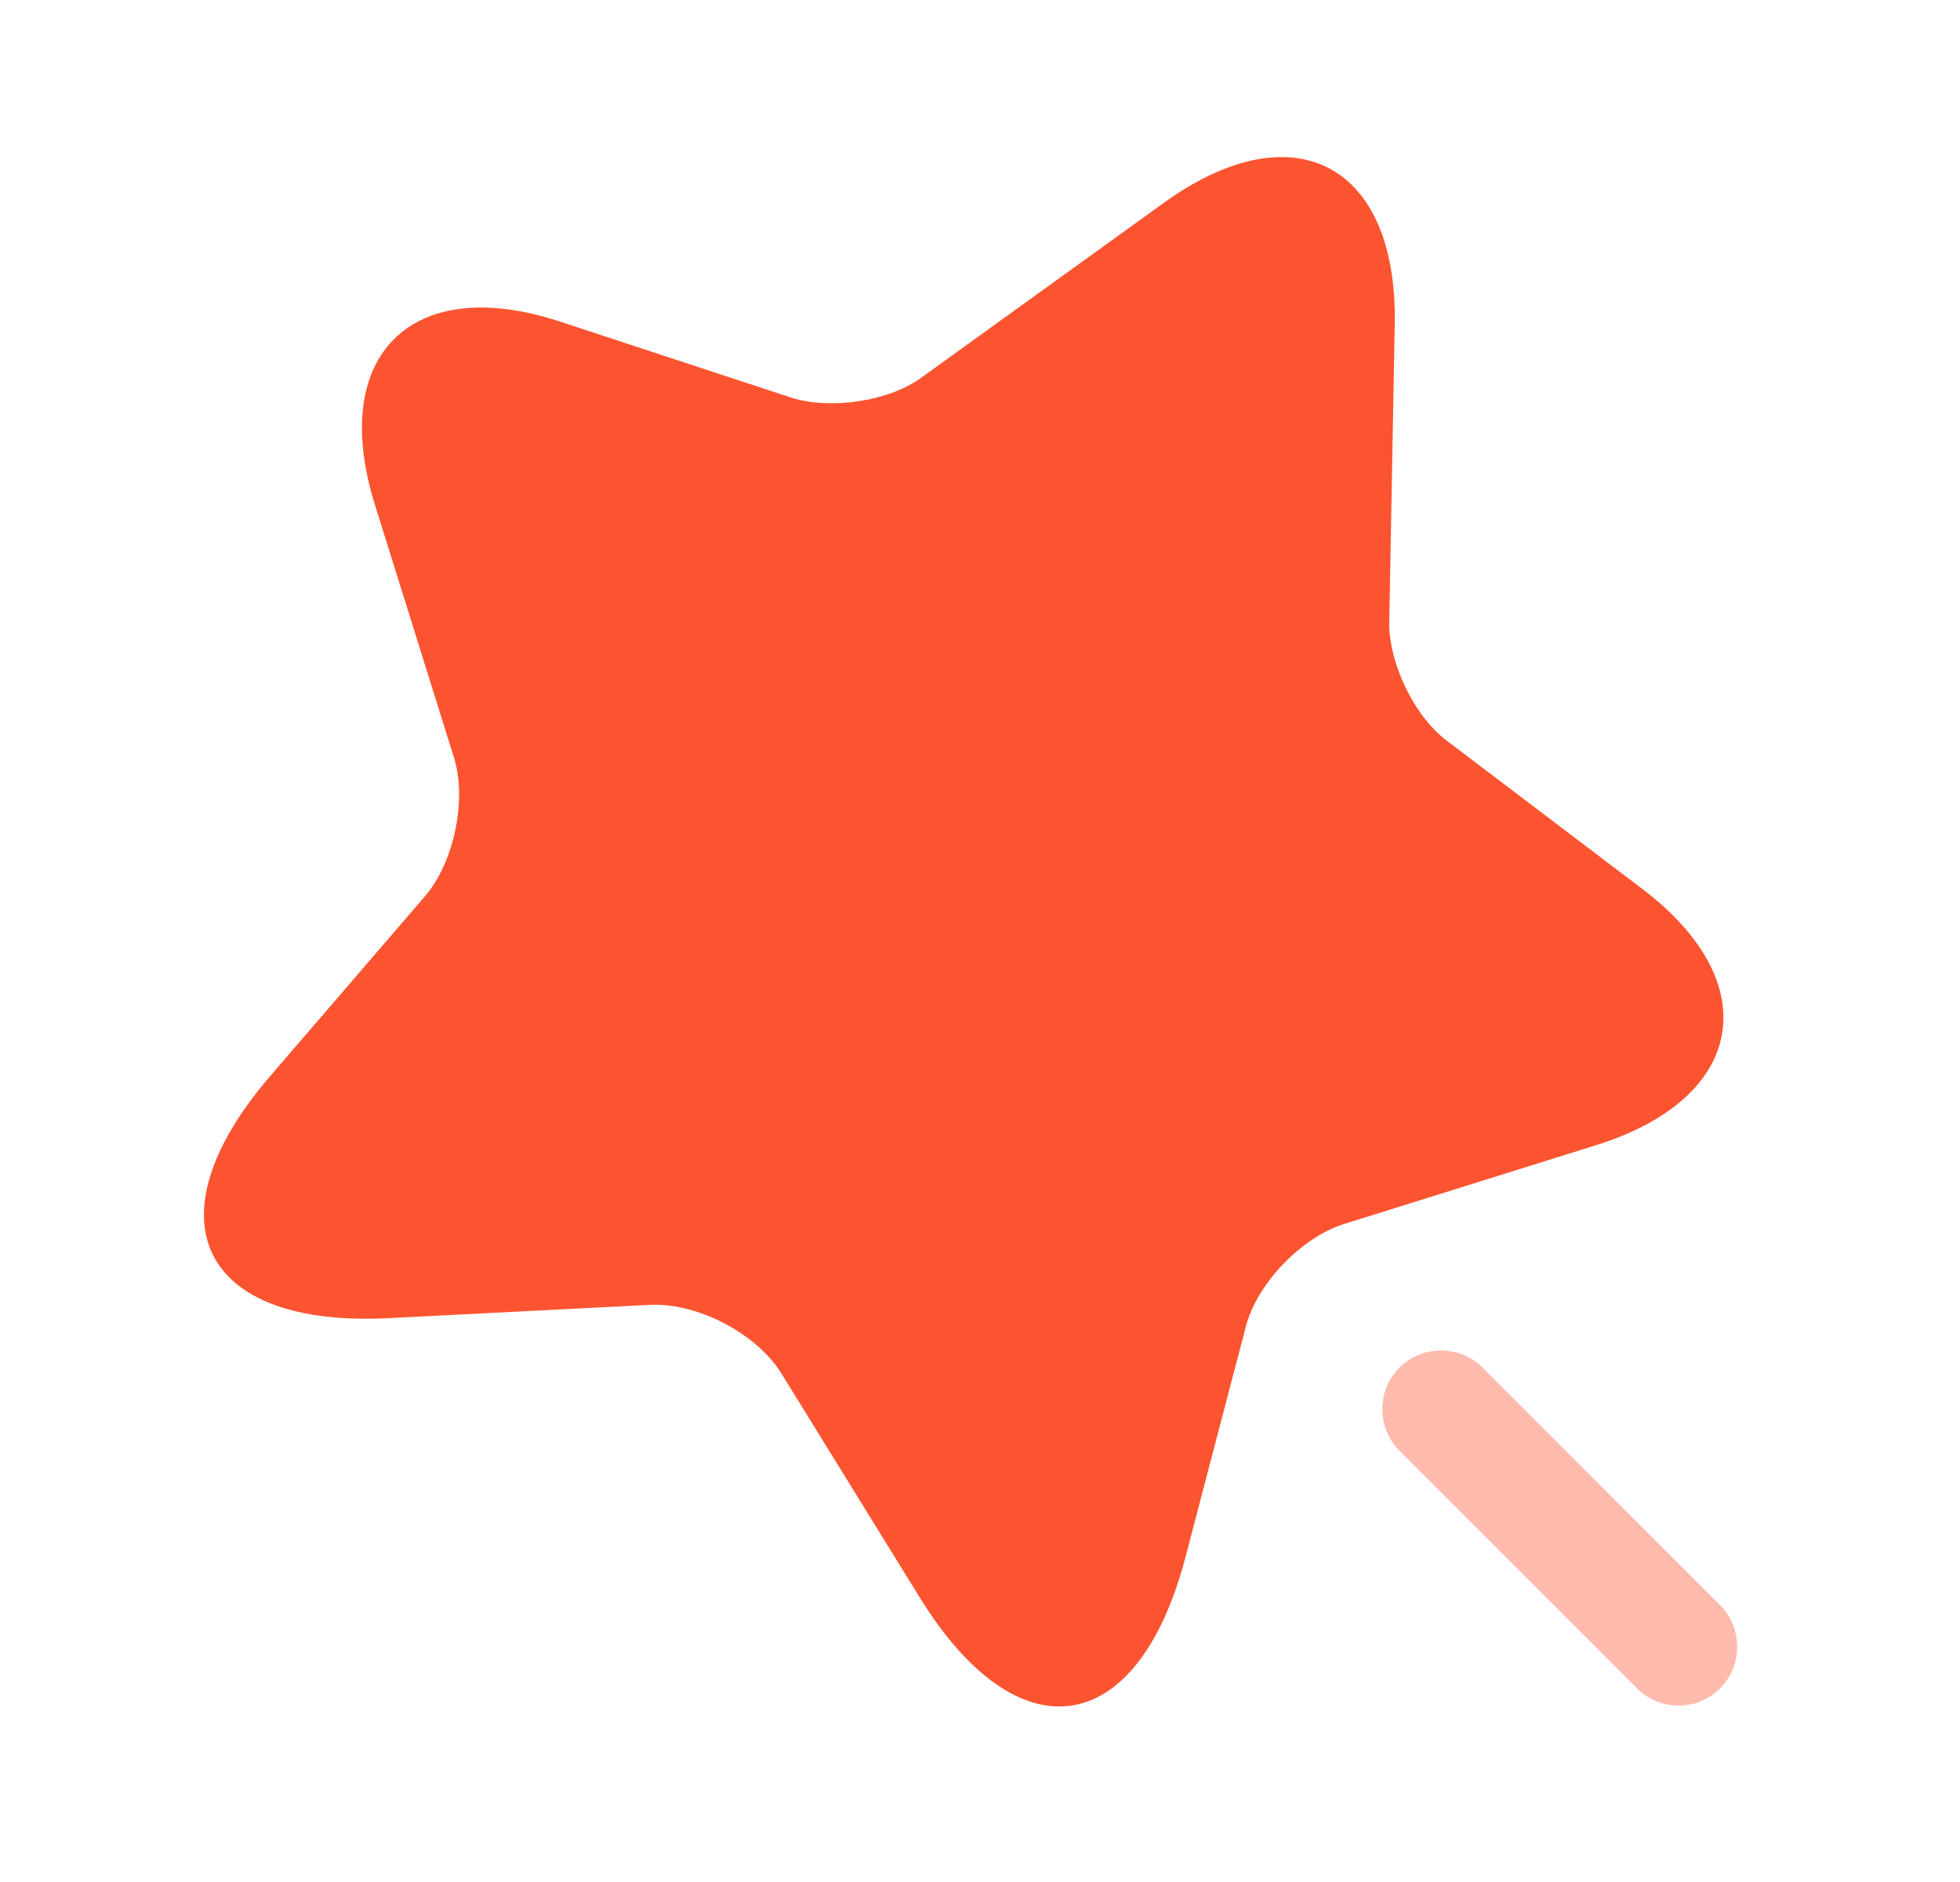 <svg xmlns="http://www.w3.org/2000/svg" width="25" height="24" viewBox="0 0 25 24" fill="none">
  <path d="M17.79 4.14L17.72 7.93C17.71 8.45 18.04 9.14 18.46 9.45L20.94 11.33C22.53 12.53 22.27 14 20.37 14.6L17.14 15.61C16.6 15.78 16.03 16.37 15.89 16.92L15.12 19.86C14.51 22.18 12.99 22.41 11.73 20.37L9.97 17.52C9.65 17 8.89 16.61 8.29 16.64L4.95 16.81C2.56 16.93 1.88 15.55 3.44 13.73L5.42 11.43C5.79 11 5.96 10.2 5.79 9.66L4.78 6.43C4.19 4.53 5.25 3.48 7.14 4.1L10.09 5.07C10.59 5.23 11.34 5.12 11.76 4.81L14.84 2.59C16.5 1.39 17.83 2.09 17.79 4.14Z" fill="#FC5430"/>
  <path opacity="0.4" d="M21.94 20.47L18.91 17.44C18.62 17.15 18.14 17.15 17.85 17.44C17.56 17.73 17.56 18.21 17.85 18.5L20.88 21.53C21.03 21.68 21.22 21.75 21.41 21.75C21.6 21.75 21.79 21.68 21.94 21.53C22.23 21.24 22.23 20.76 21.94 20.47Z" fill="#FC5430"/>
</svg>